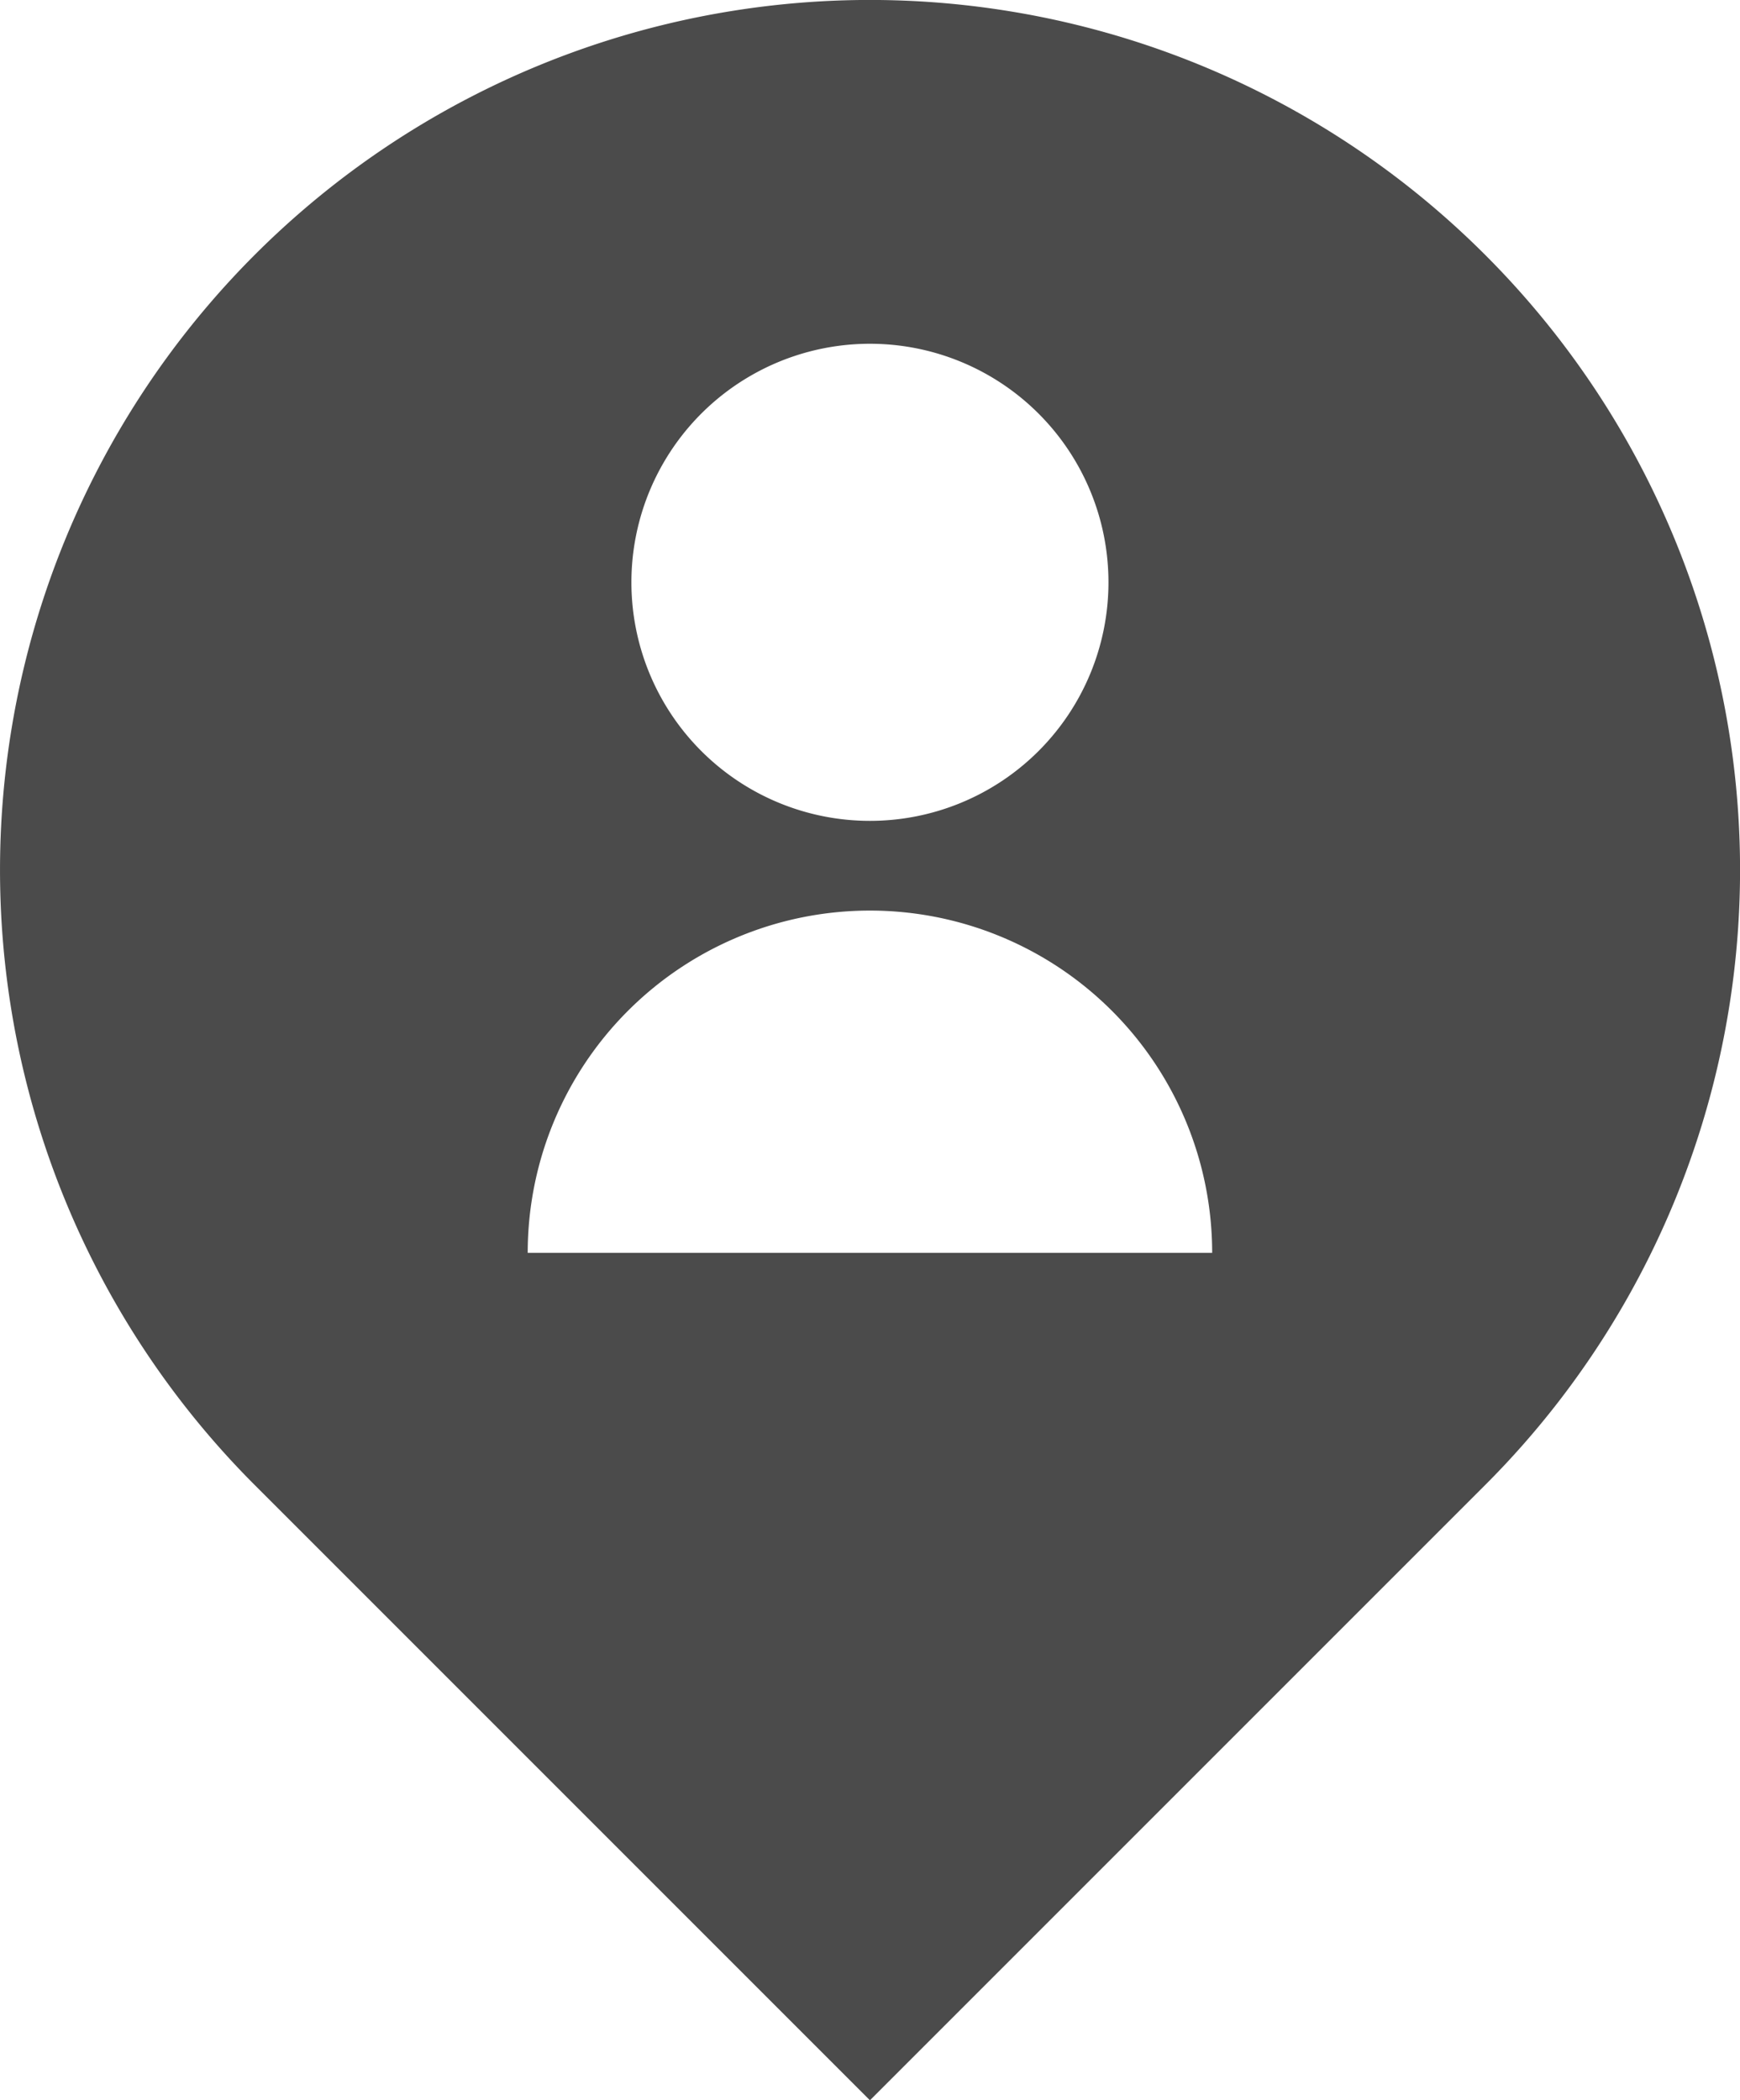 <svg xmlns="http://www.w3.org/2000/svg" width="13.809" height="16.667" viewBox="0 0 13.809 16.667">
  <g id="icon_pin_sp" transform="translate(-4952.346 -699)">
    <path id="パス_84" data-name="パス 84" d="M4964.132,701.022a6.9,6.9,0,0,0-9.764,9.763l4.882,4.882,4.882-4.882A6.9,6.9,0,0,0,4964.132,701.022Zm-4.882.706a1.893,1.893,0,1,1-1.893,1.893A1.893,1.893,0,0,1,4959.25,701.728Zm-2.716,7.214a2.716,2.716,0,1,1,5.432,0Z" fill="#4b4b4b"/>
  </g>
</svg>
